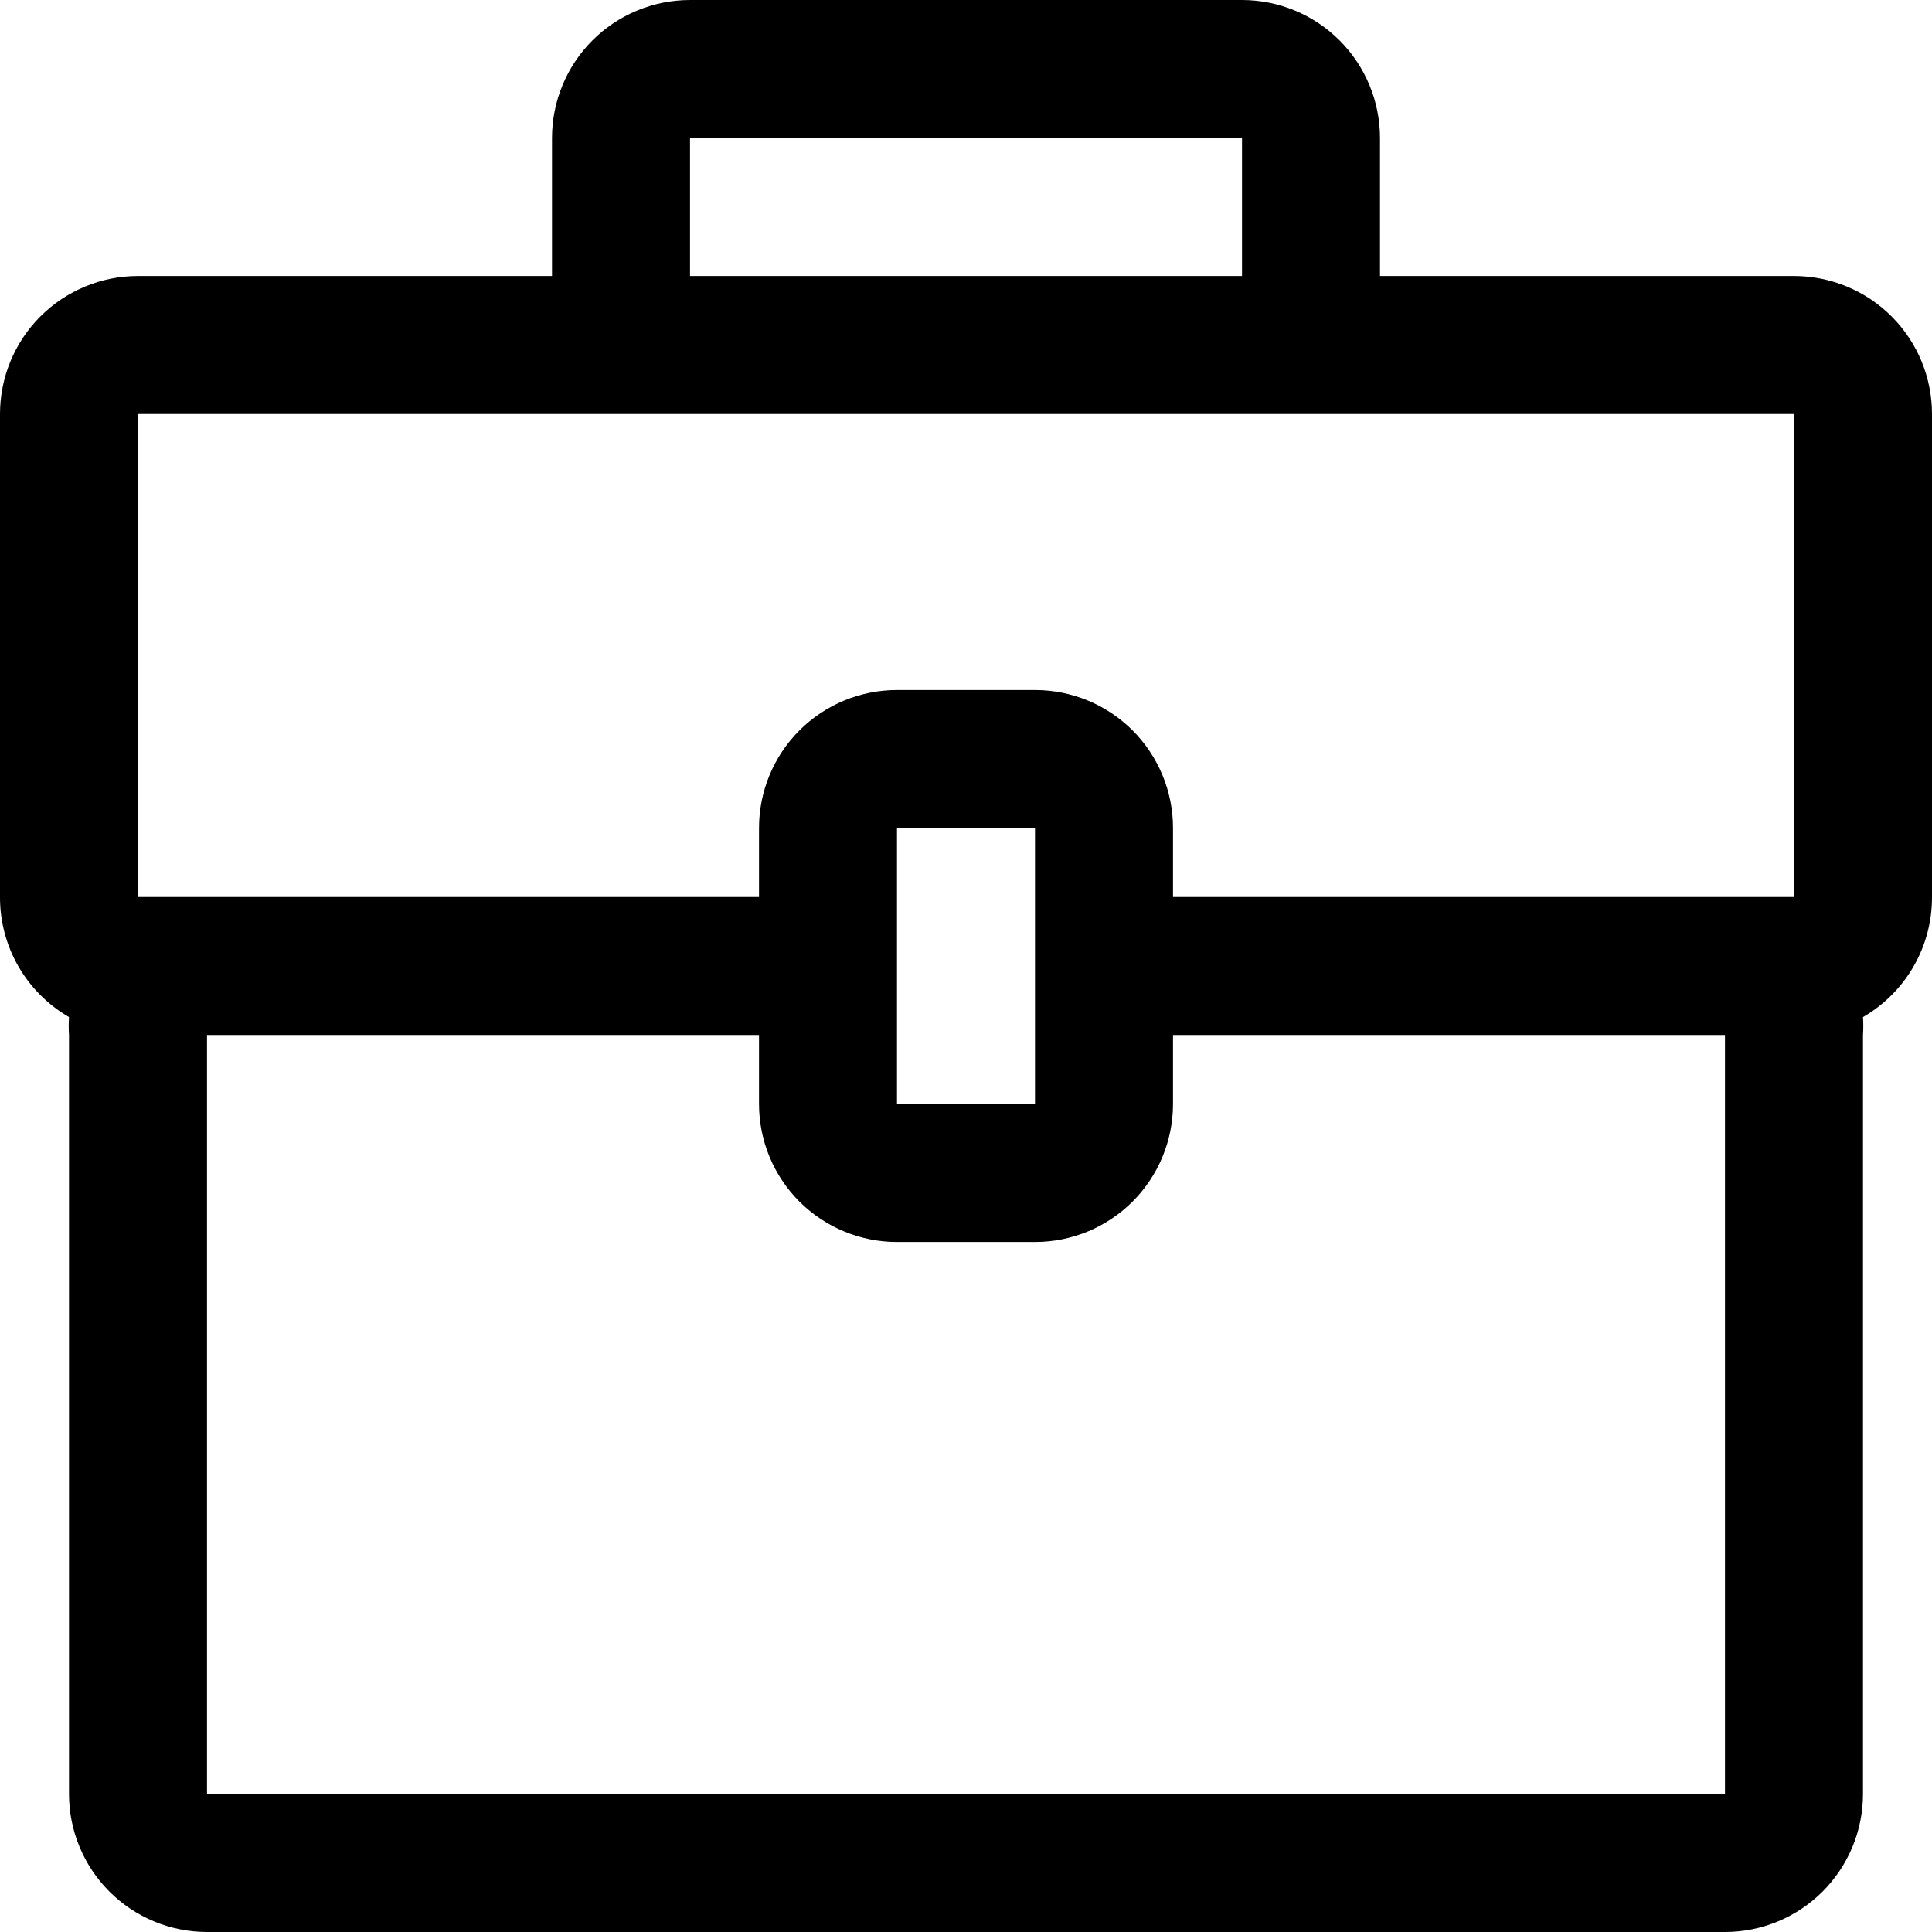 <?xml version="1.0" encoding="UTF-8"?> <svg xmlns="http://www.w3.org/2000/svg" width="88" height="88" viewBox="0 0 88 88" fill="none"> <path d="M6.286 12.571H25.143V6.286C25.143 4.619 25.805 3.02 26.984 1.841C28.163 0.662 29.762 0 31.429 0H56.572C58.238 0 59.837 0.662 61.016 1.841C62.195 3.02 62.857 4.619 62.857 6.286V12.571H81.714C83.381 12.571 84.98 13.234 86.159 14.412C87.338 15.591 88 17.19 88 18.857V40.857C88.004 41.965 87.716 43.054 87.164 44.014C86.612 44.974 85.816 45.772 84.857 46.326C84.875 46.598 84.875 46.871 84.857 47.143V81.714C84.857 83.381 84.195 84.98 83.016 86.159C81.837 87.338 80.238 88 78.571 88H9.429C7.762 88 6.163 87.338 4.984 86.159C3.805 84.98 3.143 83.381 3.143 81.714V47.143C3.125 46.871 3.125 46.598 3.143 46.326C2.184 45.772 1.388 44.974 0.836 44.014C0.284 43.054 -0.004 41.965 5.34058e-05 40.857V18.857C5.34058e-05 17.19 0.662 15.591 1.841 14.412C3.02 13.234 4.619 12.571 6.286 12.571H6.286ZM56.572 6.286H31.429V12.571H56.572V6.286ZM81.714 18.857H6.286V40.857H34.572V37.714C34.572 36.047 35.234 34.449 36.412 33.269C37.592 32.091 39.19 31.429 40.857 31.429H47.143C48.81 31.429 50.409 32.091 51.588 33.269C52.766 34.449 53.429 36.047 53.429 37.714V40.857H81.714V18.857ZM40.857 50.286H47.143V37.714H40.857V50.286ZM9.429 81.714H78.571V47.143H53.429V50.286C53.429 51.953 52.766 53.551 51.588 54.731C50.408 55.909 48.81 56.572 47.143 56.572H40.857C39.19 56.572 37.592 55.909 36.412 54.731C35.234 53.551 34.572 51.953 34.572 50.286V47.143H9.429V81.714Z" fill="black"></path> </svg> 